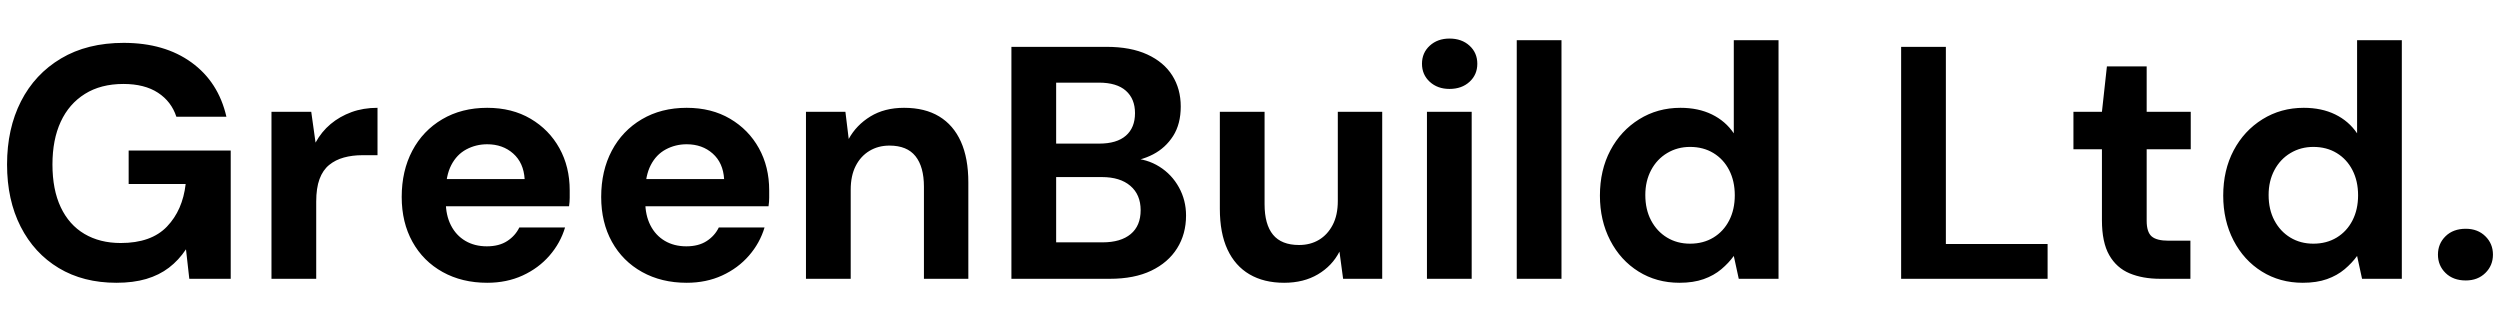 <svg baseProfile="full" height="50" version="1.1" viewBox="0 0 389 50" width="389" xmlns="http://www.w3.org/2000/svg" xmlns:ev="http://www.w3.org/2001/xml-events" xmlns:xlink="http://www.w3.org/1999/xlink"><defs /><g transform="translate(1.097, 6)"><path d="M19.387 38.0Q14.231 38.0 10.415 35.706Q6.6 33.411 4.486 29.261Q2.372 25.11 2.372 19.593Q2.372 14.024 4.537 9.771Q6.703 5.517 10.776 3.094Q14.849 0.67 20.521 0.67Q26.863 0.67 31.065 3.712Q35.267 6.754 36.505 12.168H28.719Q27.946 9.796 25.858 8.43Q23.769 7.064 20.469 7.064Q16.963 7.064 14.488 8.611Q12.014 10.157 10.725 12.942Q9.436 15.726 9.436 19.593Q9.436 23.512 10.725 26.244Q12.014 28.977 14.411 30.395Q16.809 31.813 20.057 31.813Q24.801 31.813 27.25 29.261Q29.699 26.708 30.163 22.635H21.294V17.427H37.175V37.381H30.73L30.214 32.792Q29.08 34.494 27.559 35.654Q26.038 36.814 24.027 37.407Q22.016 38.0 19.387 38.0Z M43.517 37.381V11.395H49.704L50.374 16.19Q51.303 14.488 52.72 13.303Q54.138 12.117 55.969 11.446Q57.799 10.776 60.016 10.776V18.149H57.645Q56.098 18.149 54.783 18.51Q53.468 18.871 52.488 19.67Q51.509 20.469 50.993 21.862Q50.478 23.254 50.478 25.368V37.381Z M77.083 38.0Q73.164 38.0 70.148 36.324Q67.132 34.649 65.456 31.632Q63.78 28.616 63.78 24.646Q63.78 20.573 65.43 17.453Q67.08 14.334 70.096 12.555Q73.113 10.776 77.083 10.776Q80.95 10.776 83.837 12.478Q86.725 14.179 88.323 17.066Q89.921 19.954 89.921 23.615Q89.921 24.13 89.921 24.775Q89.921 25.419 89.818 26.09H68.73V21.862H82.909Q82.754 19.335 81.13 17.891Q79.506 16.448 77.083 16.448Q75.33 16.448 73.834 17.247Q72.339 18.046 71.488 19.696Q70.638 21.346 70.638 23.872V25.368Q70.638 27.482 71.437 29.054Q72.236 30.627 73.68 31.478Q75.123 32.328 77.031 32.328Q78.939 32.328 80.202 31.503Q81.465 30.678 82.084 29.389H89.199Q88.478 31.813 86.776 33.772Q85.075 35.731 82.6 36.866Q80.125 38.0 77.083 38.0Z M108.122 38.0Q104.204 38.0 101.187 36.324Q98.171 34.649 96.495 31.632Q94.82 28.616 94.82 24.646Q94.82 20.573 96.469 17.453Q98.119 14.334 101.136 12.555Q104.152 10.776 108.122 10.776Q111.989 10.776 114.877 12.478Q117.764 14.179 119.362 17.066Q120.961 19.954 120.961 23.615Q120.961 24.13 120.961 24.775Q120.961 25.419 120.858 26.09H99.769V21.862H113.948Q113.794 19.335 112.17 17.891Q110.545 16.448 108.122 16.448Q106.369 16.448 104.874 17.247Q103.379 18.046 102.528 19.696Q101.677 21.346 101.677 23.872V25.368Q101.677 27.482 102.476 29.054Q103.275 30.627 104.719 31.478Q106.163 32.328 108.071 32.328Q109.978 32.328 111.242 31.503Q112.505 30.678 113.123 29.389H120.239Q119.517 31.813 117.815 33.772Q116.114 35.731 113.639 36.866Q111.164 38.0 108.122 38.0Z M126.684 37.381V11.395H132.82L133.335 15.623Q134.521 13.457 136.712 12.117Q138.904 10.776 141.946 10.776Q145.194 10.776 147.411 12.117Q149.628 13.457 150.788 16.035Q151.948 18.613 151.948 22.377V37.381H145.039V23.047Q145.039 19.954 143.725 18.304Q142.41 16.654 139.677 16.654Q137.924 16.654 136.558 17.479Q135.191 18.304 134.418 19.825Q133.645 21.346 133.645 23.512V37.381Z M158.651 37.381V1.289H173.449Q177.213 1.289 179.791 2.475Q182.369 3.661 183.684 5.749Q184.999 7.837 184.999 10.57Q184.999 13.303 183.813 15.159Q182.627 17.015 180.693 18.02Q178.76 19.026 176.44 19.18L177.265 18.613Q179.739 18.716 181.673 19.928Q183.607 21.14 184.715 23.151Q185.824 25.161 185.824 27.533Q185.824 30.421 184.431 32.638Q183.039 34.855 180.41 36.118Q177.78 37.381 173.965 37.381ZM165.612 31.71H172.83Q175.666 31.71 177.213 30.421Q178.76 29.132 178.76 26.708Q178.76 24.285 177.161 22.919Q175.563 21.552 172.727 21.552H165.612ZM165.612 16.345H172.315Q175.047 16.345 176.465 15.107Q177.883 13.87 177.883 11.601Q177.883 9.384 176.465 8.121Q175.047 6.858 172.263 6.858H165.612Z M201.085 38.0Q197.94 38.0 195.697 36.685Q193.455 35.37 192.269 32.818Q191.083 30.266 191.083 26.502V11.395H198.043V25.78Q198.043 28.925 199.358 30.524Q200.673 32.122 203.406 32.122Q205.159 32.122 206.499 31.323Q207.84 30.524 208.639 29.003Q209.438 27.482 209.438 25.265V11.395H216.347V37.381H210.263L209.696 33.153Q208.562 35.37 206.345 36.685Q204.128 38.0 201.085 38.0Z M223.308 37.381V11.395H230.269V37.381ZM226.814 7.837Q224.958 7.837 223.746 6.729Q222.535 5.62 222.535 3.919Q222.535 2.217 223.746 1.109Q224.958 0.0 226.814 0.0Q228.722 0.0 229.934 1.109Q231.145 2.217 231.145 3.919Q231.145 5.62 229.934 6.729Q228.722 7.837 226.814 7.837Z M237.281 37.381V0.258H244.242V37.381Z M262.597 38.0Q259.039 38.0 256.229 36.247Q253.419 34.494 251.821 31.4Q250.223 28.307 250.223 24.44Q250.223 20.469 251.847 17.402Q253.471 14.334 256.332 12.555Q259.194 10.776 262.752 10.776Q265.536 10.776 267.65 11.807Q269.764 12.839 271.053 14.746V0.258H278.014V37.381H271.826L271.053 33.824Q270.28 34.906 269.119 35.886Q267.959 36.866 266.361 37.433Q264.763 38.0 262.597 38.0ZM264.247 31.916Q266.309 31.916 267.882 30.962Q269.455 30.008 270.331 28.307Q271.208 26.605 271.208 24.388Q271.208 22.171 270.331 20.469Q269.455 18.768 267.882 17.814Q266.309 16.86 264.247 16.86Q262.288 16.86 260.689 17.814Q259.091 18.768 258.189 20.469Q257.286 22.171 257.286 24.336Q257.286 26.605 258.189 28.307Q259.091 30.008 260.664 30.962Q262.236 31.916 264.247 31.916Z  M297.091 37.381V1.289H304.052V31.967H319.881V37.381Z M337.411 37.381Q334.678 37.381 332.642 36.531Q330.605 35.68 329.471 33.695Q328.336 31.71 328.336 28.255V17.221H323.902V11.395H328.336L329.11 4.331H335.297V11.395H342.155V17.221H335.297V28.358Q335.297 30.111 336.071 30.782Q336.844 31.452 338.7 31.452H342.103V37.381Z M359.582 38.0Q356.024 38.0 353.214 36.247Q350.404 34.494 348.806 31.4Q347.208 28.307 347.208 24.44Q347.208 20.469 348.832 17.402Q350.456 14.334 353.318 12.555Q356.179 10.776 359.737 10.776Q362.521 10.776 364.635 11.807Q366.749 12.839 368.038 14.746V0.258H374.999V37.381H368.811L368.038 33.824Q367.265 34.906 366.104 35.886Q364.944 36.866 363.346 37.433Q361.748 38.0 359.582 38.0ZM361.232 31.916Q363.294 31.916 364.867 30.962Q366.44 30.008 367.316 28.307Q368.193 26.605 368.193 24.388Q368.193 22.171 367.316 20.469Q366.44 18.768 364.867 17.814Q363.294 16.86 361.232 16.86Q359.273 16.86 357.674 17.814Q356.076 18.768 355.174 20.469Q354.271 22.171 354.271 24.336Q354.271 26.605 355.174 28.307Q356.076 30.008 357.649 30.962Q359.221 31.916 361.232 31.916Z M384.95 37.639Q382.991 37.639 381.805 36.479Q380.619 35.319 380.619 33.617Q380.619 31.916 381.805 30.756Q382.991 29.596 384.95 29.596Q386.806 29.596 387.992 30.756Q389.178 31.916 389.178 33.617Q389.178 35.319 387.992 36.479Q386.806 37.639 384.95 37.639Z " fill="rgb(0,0,0)" transform="translate(-2.372, 0)" /></g></svg>